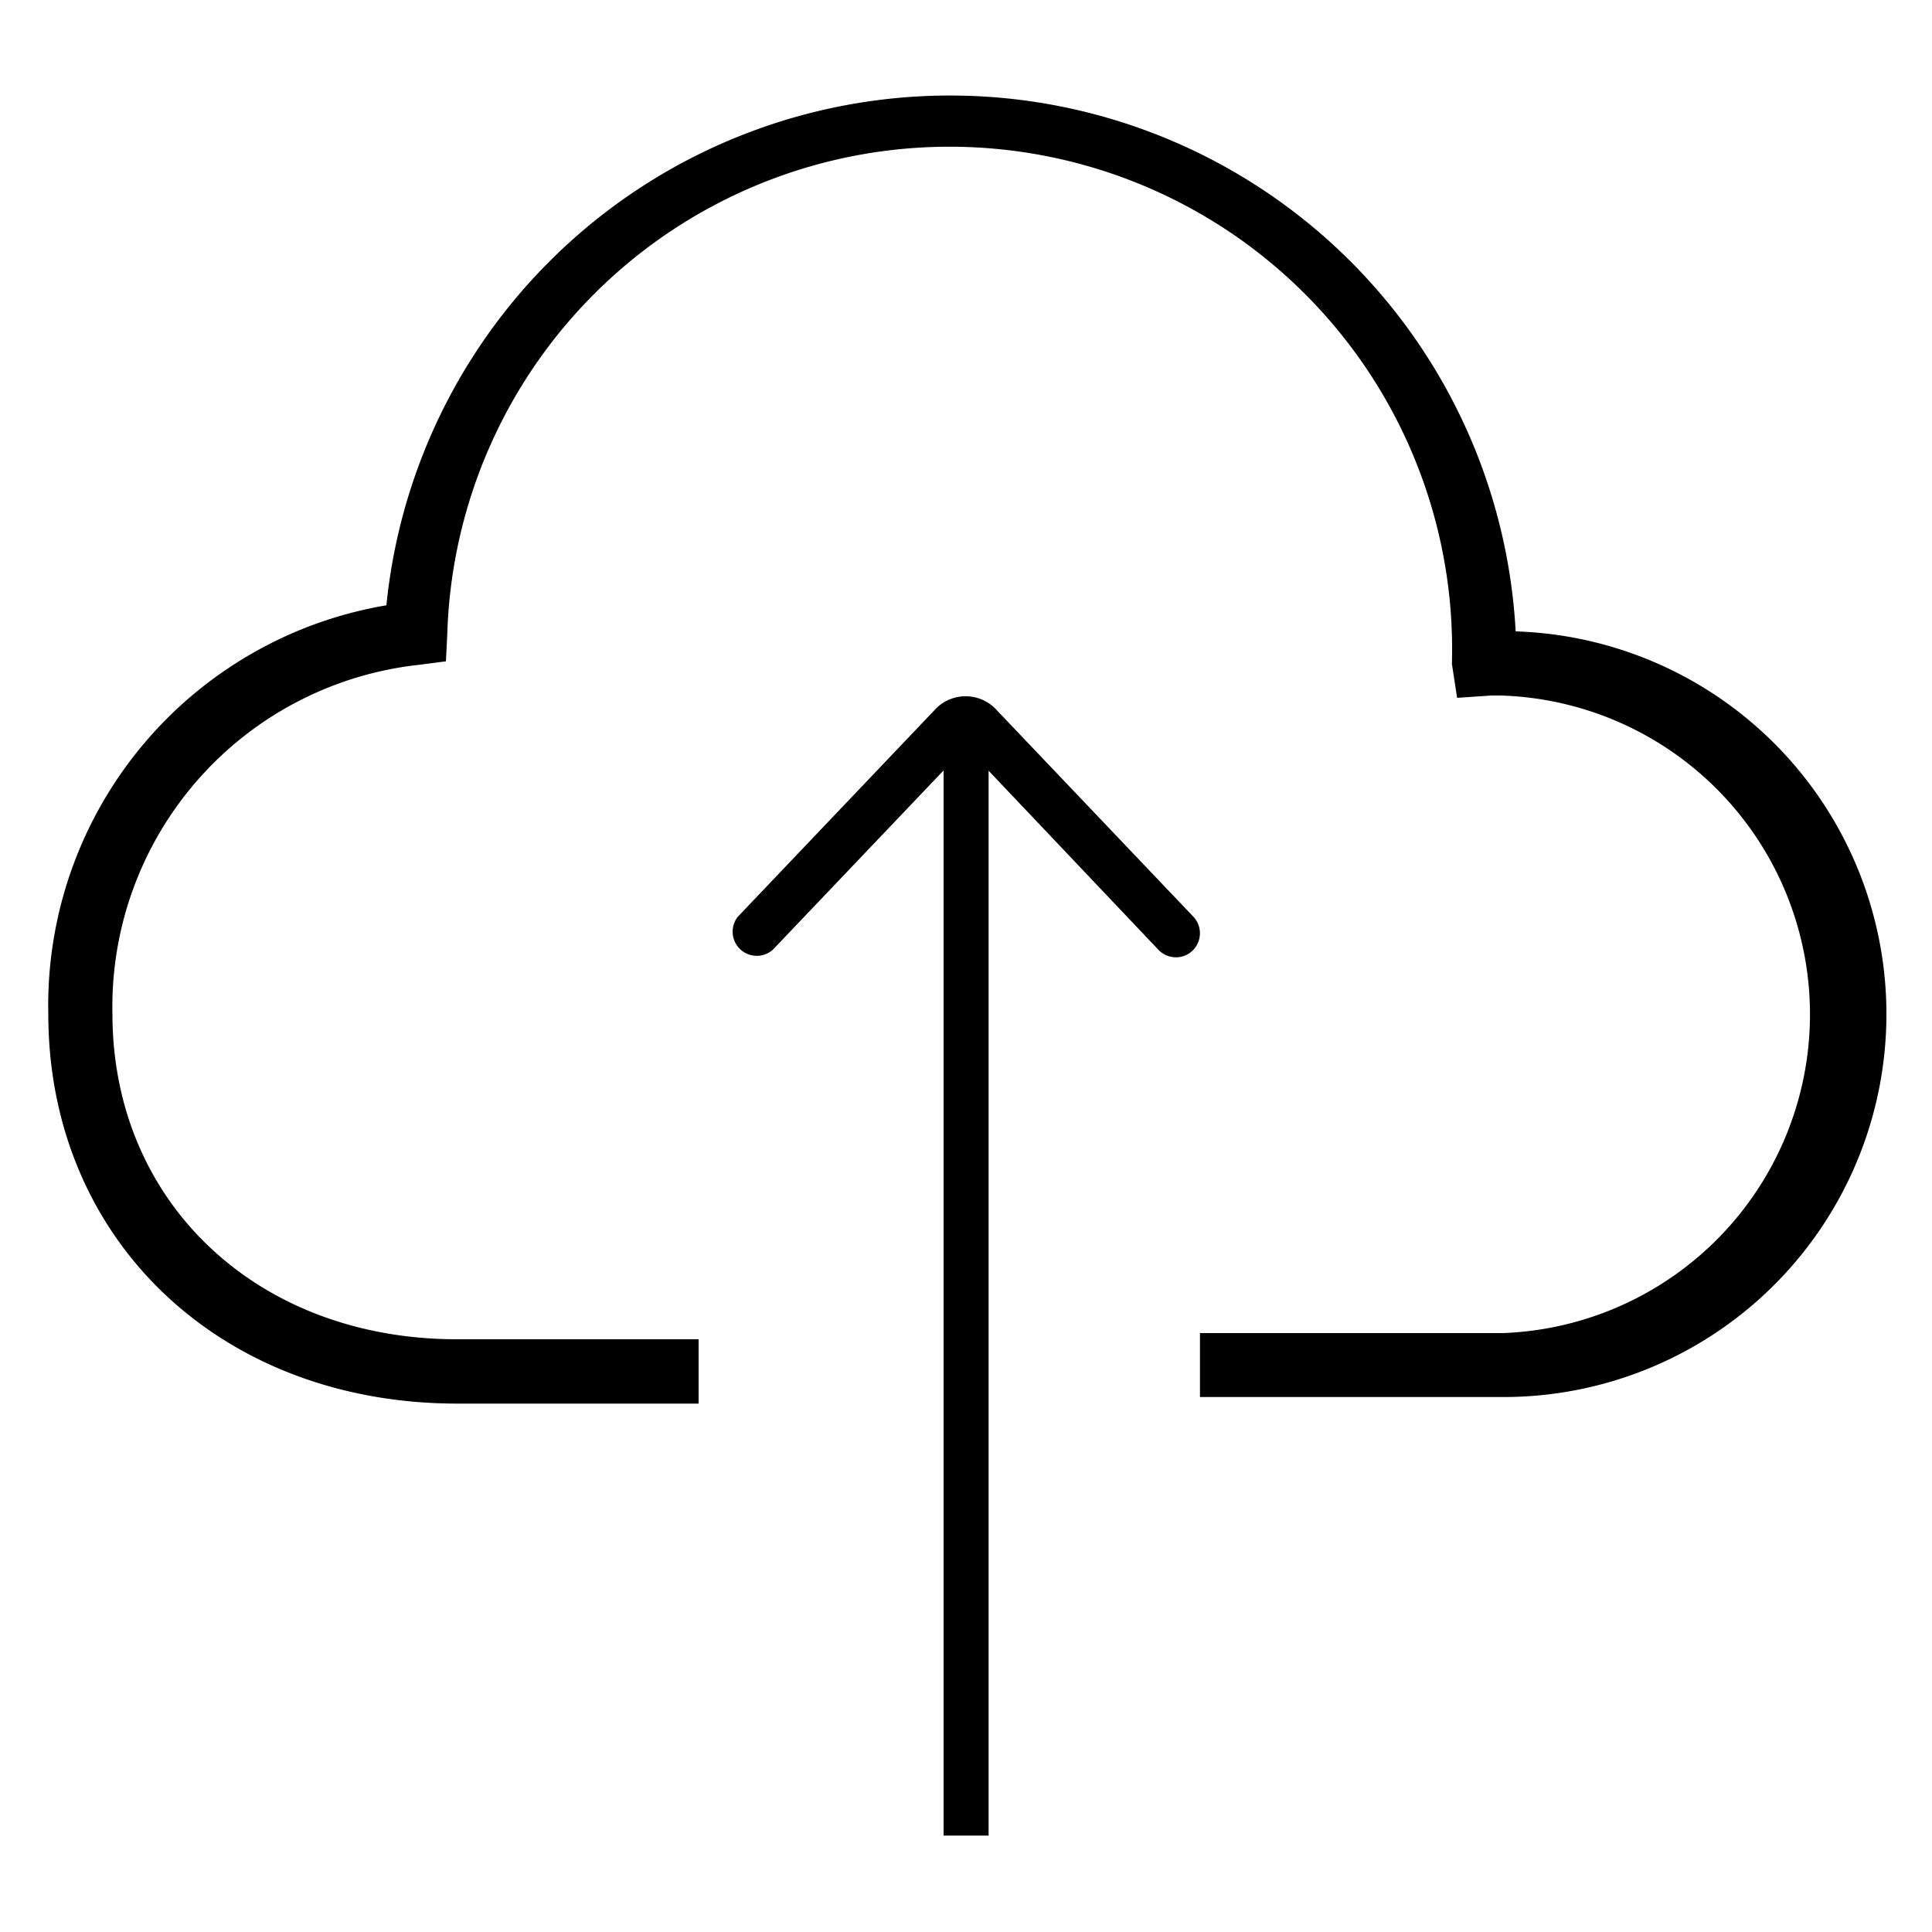 <svg id="Camada_1" data-name="Camada 1" xmlns="http://www.w3.org/2000/svg" viewBox="0 0 100 100"><title>nuvem</title><path d="M36.16,72.65H23.65C11.39,72.64,2.5,64.16,2.5,52.48A21,21,0,0,1,20,31.33a29.32,29.32,0,0,1,58.45,1.35,19.82,19.82,0,0,1-.61,39.63H62.11V69h15.7a16.51,16.51,0,0,0-.13-33c-.17,0-.33,0-.49,0l-1.77.12-.27-1.76a26,26,0,0,0-52-1.51l-.07,1.38-1.38.18A17.8,17.8,0,0,0,5.82,52.48c0,9.76,7.5,16.84,17.83,16.84H36.16Z"/><rect x="48.84" y="36.85" width="2.33" height="58.16"/><path d="M60.87,49.55a1.26,1.26,0,0,1-.91-.39L50,38.66,40,49.16a1.25,1.25,0,0,1-1.81-1.71L48.48,36.64a2.17,2.17,0,0,1,3,0L61.77,47.45a1.25,1.25,0,0,1-.05,1.76A1.23,1.23,0,0,1,60.87,49.55Z"/></svg>
